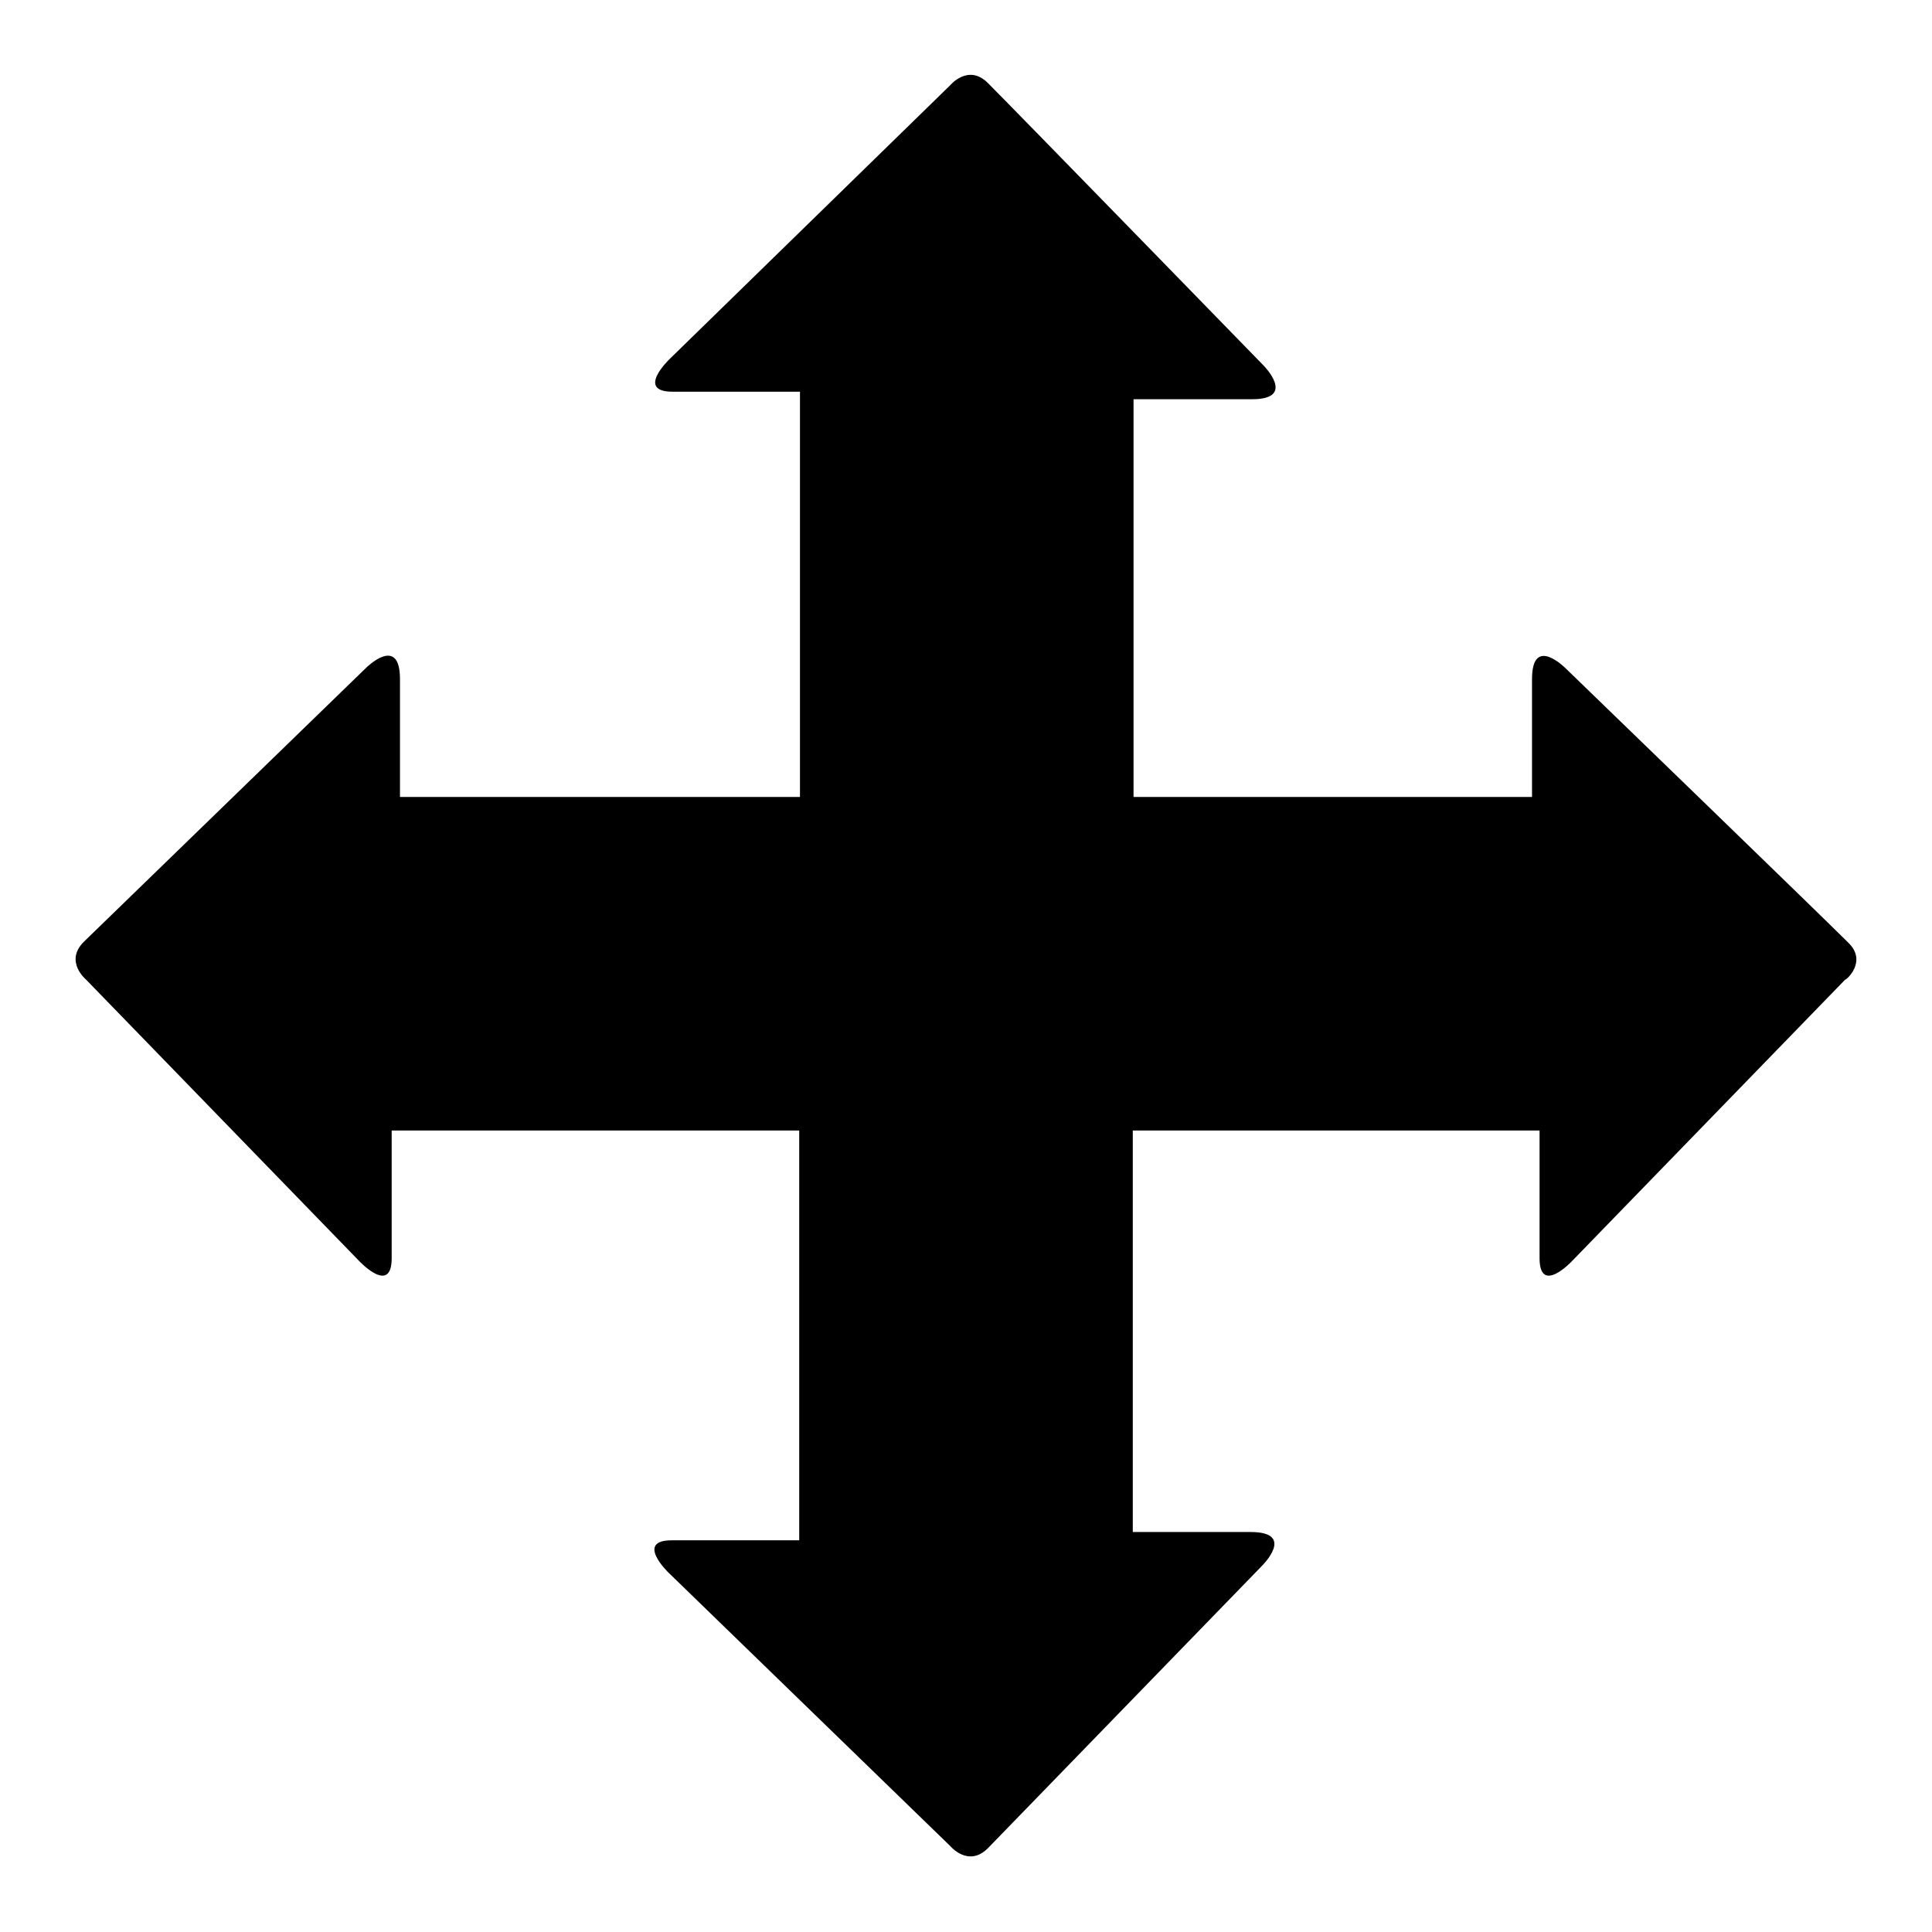 <?xml version="1.0" encoding="utf-8"?>
<!-- Svg Vector Icons : http://www.onlinewebfonts.com/icon -->
<!DOCTYPE svg PUBLIC "-//W3C//DTD SVG 1.1//EN" "http://www.w3.org/Graphics/SVG/1.1/DTD/svg11.dtd">
<svg version="1.1" xmlns="http://www.w3.org/2000/svg" xmlns:xlink="http://www.w3.org/1999/xlink" x="0px" y="0px" viewBox="0 0 256 256" enable-background="new 0 0 256 256" xml:space="preserve">
<g><g><g><path fill="#000000" d="M244.9,124.9c-3.6-3.6-37.4-36.3-37.4-36.3S203,84,203,90c0,6,0,15.6,0,15.6h-52.8V52.9c0,0,9.6,0,15.7,0c6,0,1.5-4.5,1.5-4.5S134.5,14.6,130.9,11c-2.6-2.6-5,0.3-5,0.3L88.7,47.6c0,0-4.5,4.3,0.4,4.3c5,0,16.9,0,16.9,0v53.7H53c0,0,0-9.6,0-15.6c0-6-4.5-1.5-4.5-1.5s-33.8,32.8-37.4,36.3c-2.6,2.6,0.3,5,0.3,5l36.2,37.3c0,0,4.3,4.6,4.3-0.4c0-4.9,0-16.9,0-16.9h54v54.3c0,0-11.9,0-16.9,0c-4.9,0-0.4,4.3-0.4,4.3l37.3,36.2c0,0,2.4,2.9,5,0.3c3.5-3.6,36.3-37.4,36.3-37.4s4.6-4.5-1.5-4.5c-6,0-15.6,0-15.6,0v-53.2l53.9,0c0,0,0,11.9,0,16.9c0,5,4.3,0.4,4.3,0.4l36.2-37.3C244.6,129.9,247.5,127.4,244.9,124.9z"/><g></g><g></g><g></g><g></g><g></g><g></g><g></g><g></g><g></g><g></g><g></g><g></g><g></g><g></g><g></g></g><g></g><g></g><g></g><g></g><g></g><g></g><g></g><g></g><g></g><g></g><g></g><g></g><g></g><g></g><g></g></g></g>
</svg>